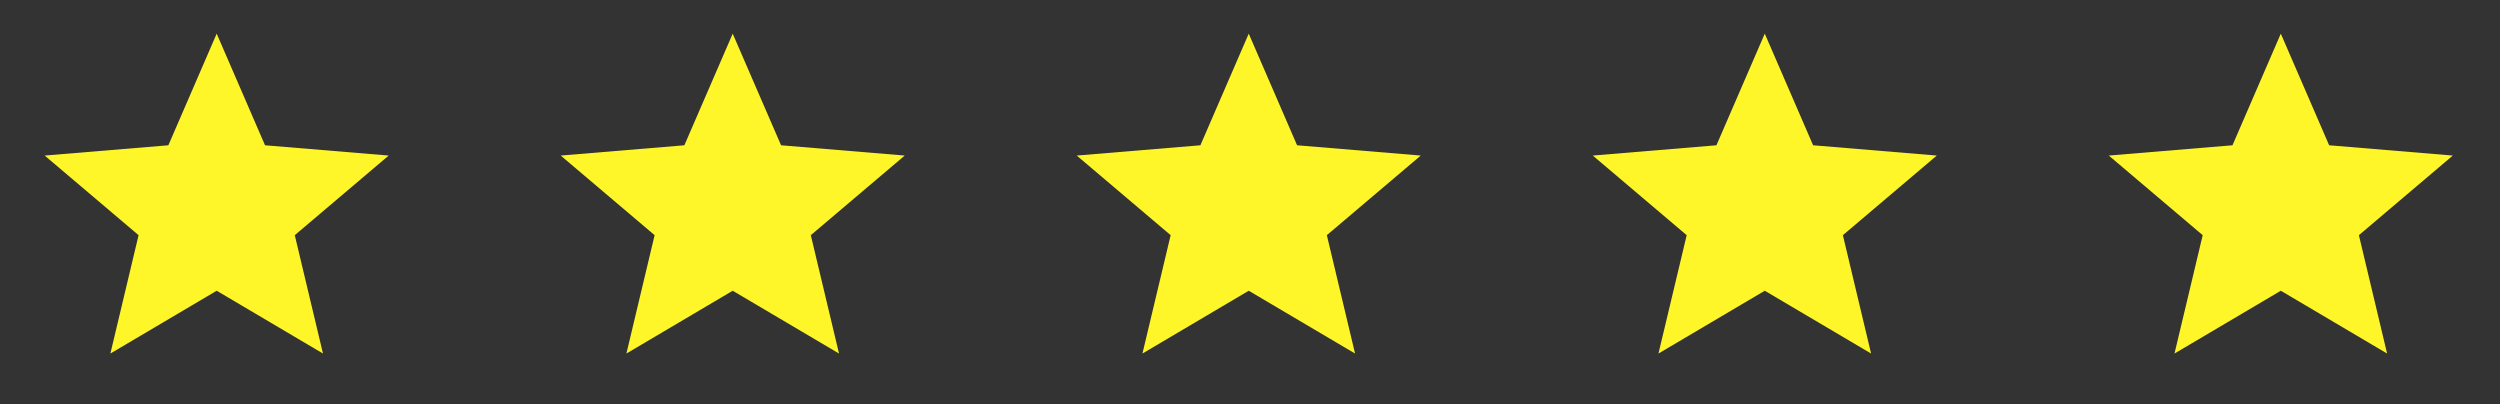 <svg width="99" height="16" viewBox="0 0 99 16" fill="none" xmlns="http://www.w3.org/2000/svg">
<rect x="0" y="0" width="99" height="16" fill="#333333" stroke="none"/>
<g clip-path="url(#clip0_8_766)">
<path d="M8.581 11.513L12.79 14L11.673 9.313L15.392 6.16L10.495 5.753L8.581 1.333L6.667 5.753L1.769 6.16L5.488 9.313L4.371 14L8.581 11.513Z" fill="#FFF629"/>
</g>
<g clip-path="url(#clip1_8_766)">
<path d="M29.015 11.513L33.225 14L32.108 9.313L35.827 6.16L30.93 5.753L29.015 1.333L27.101 5.753L22.204 6.16L25.923 9.313L24.806 14L29.015 11.513Z" fill="#FFF629"/>
</g>
<g clip-path="url(#clip2_8_766)">
<path d="M49.45 11.513L53.66 14L52.543 9.313L56.262 6.16L51.364 5.753L49.45 1.333L47.536 5.753L42.639 6.16L46.358 9.313L45.241 14L49.45 11.513Z" fill="#FFF629"/>
</g>
<g clip-path="url(#clip3_8_766)">
<path d="M69.885 11.513L74.095 14L72.978 9.313L76.697 6.16L71.799 5.753L69.885 1.333L67.971 5.753L63.074 6.16L66.793 9.313L65.675 14L69.885 11.513Z" fill="#FFF629"/>
</g>
<g clip-path="url(#clip4_8_766)">
<path d="M90.32 11.513L94.529 14L93.412 9.313L97.131 6.16L92.234 5.753L90.32 1.333L88.406 5.753L83.508 6.16L87.227 9.313L86.11 14L90.32 11.513Z" fill="#FFF629"/>
</g>
<defs>
<clipPath id="clip0_8_766">
<rect width="16.348" height="16" fill="white" transform="translate(0.407)"/>
</clipPath>
<clipPath id="clip1_8_766">
<rect width="16.348" height="16" fill="white" transform="translate(20.842)"/>
</clipPath>
<clipPath id="clip2_8_766">
<rect width="16.348" height="16" fill="white" transform="translate(41.276)"/>
</clipPath>
<clipPath id="clip3_8_766">
<rect width="16.348" height="16" fill="white" transform="translate(61.711)"/>
</clipPath>
<clipPath id="clip4_8_766">
<rect width="16.348" height="16" fill="white" transform="translate(82.146)"/>
</clipPath>
</defs>
</svg>

